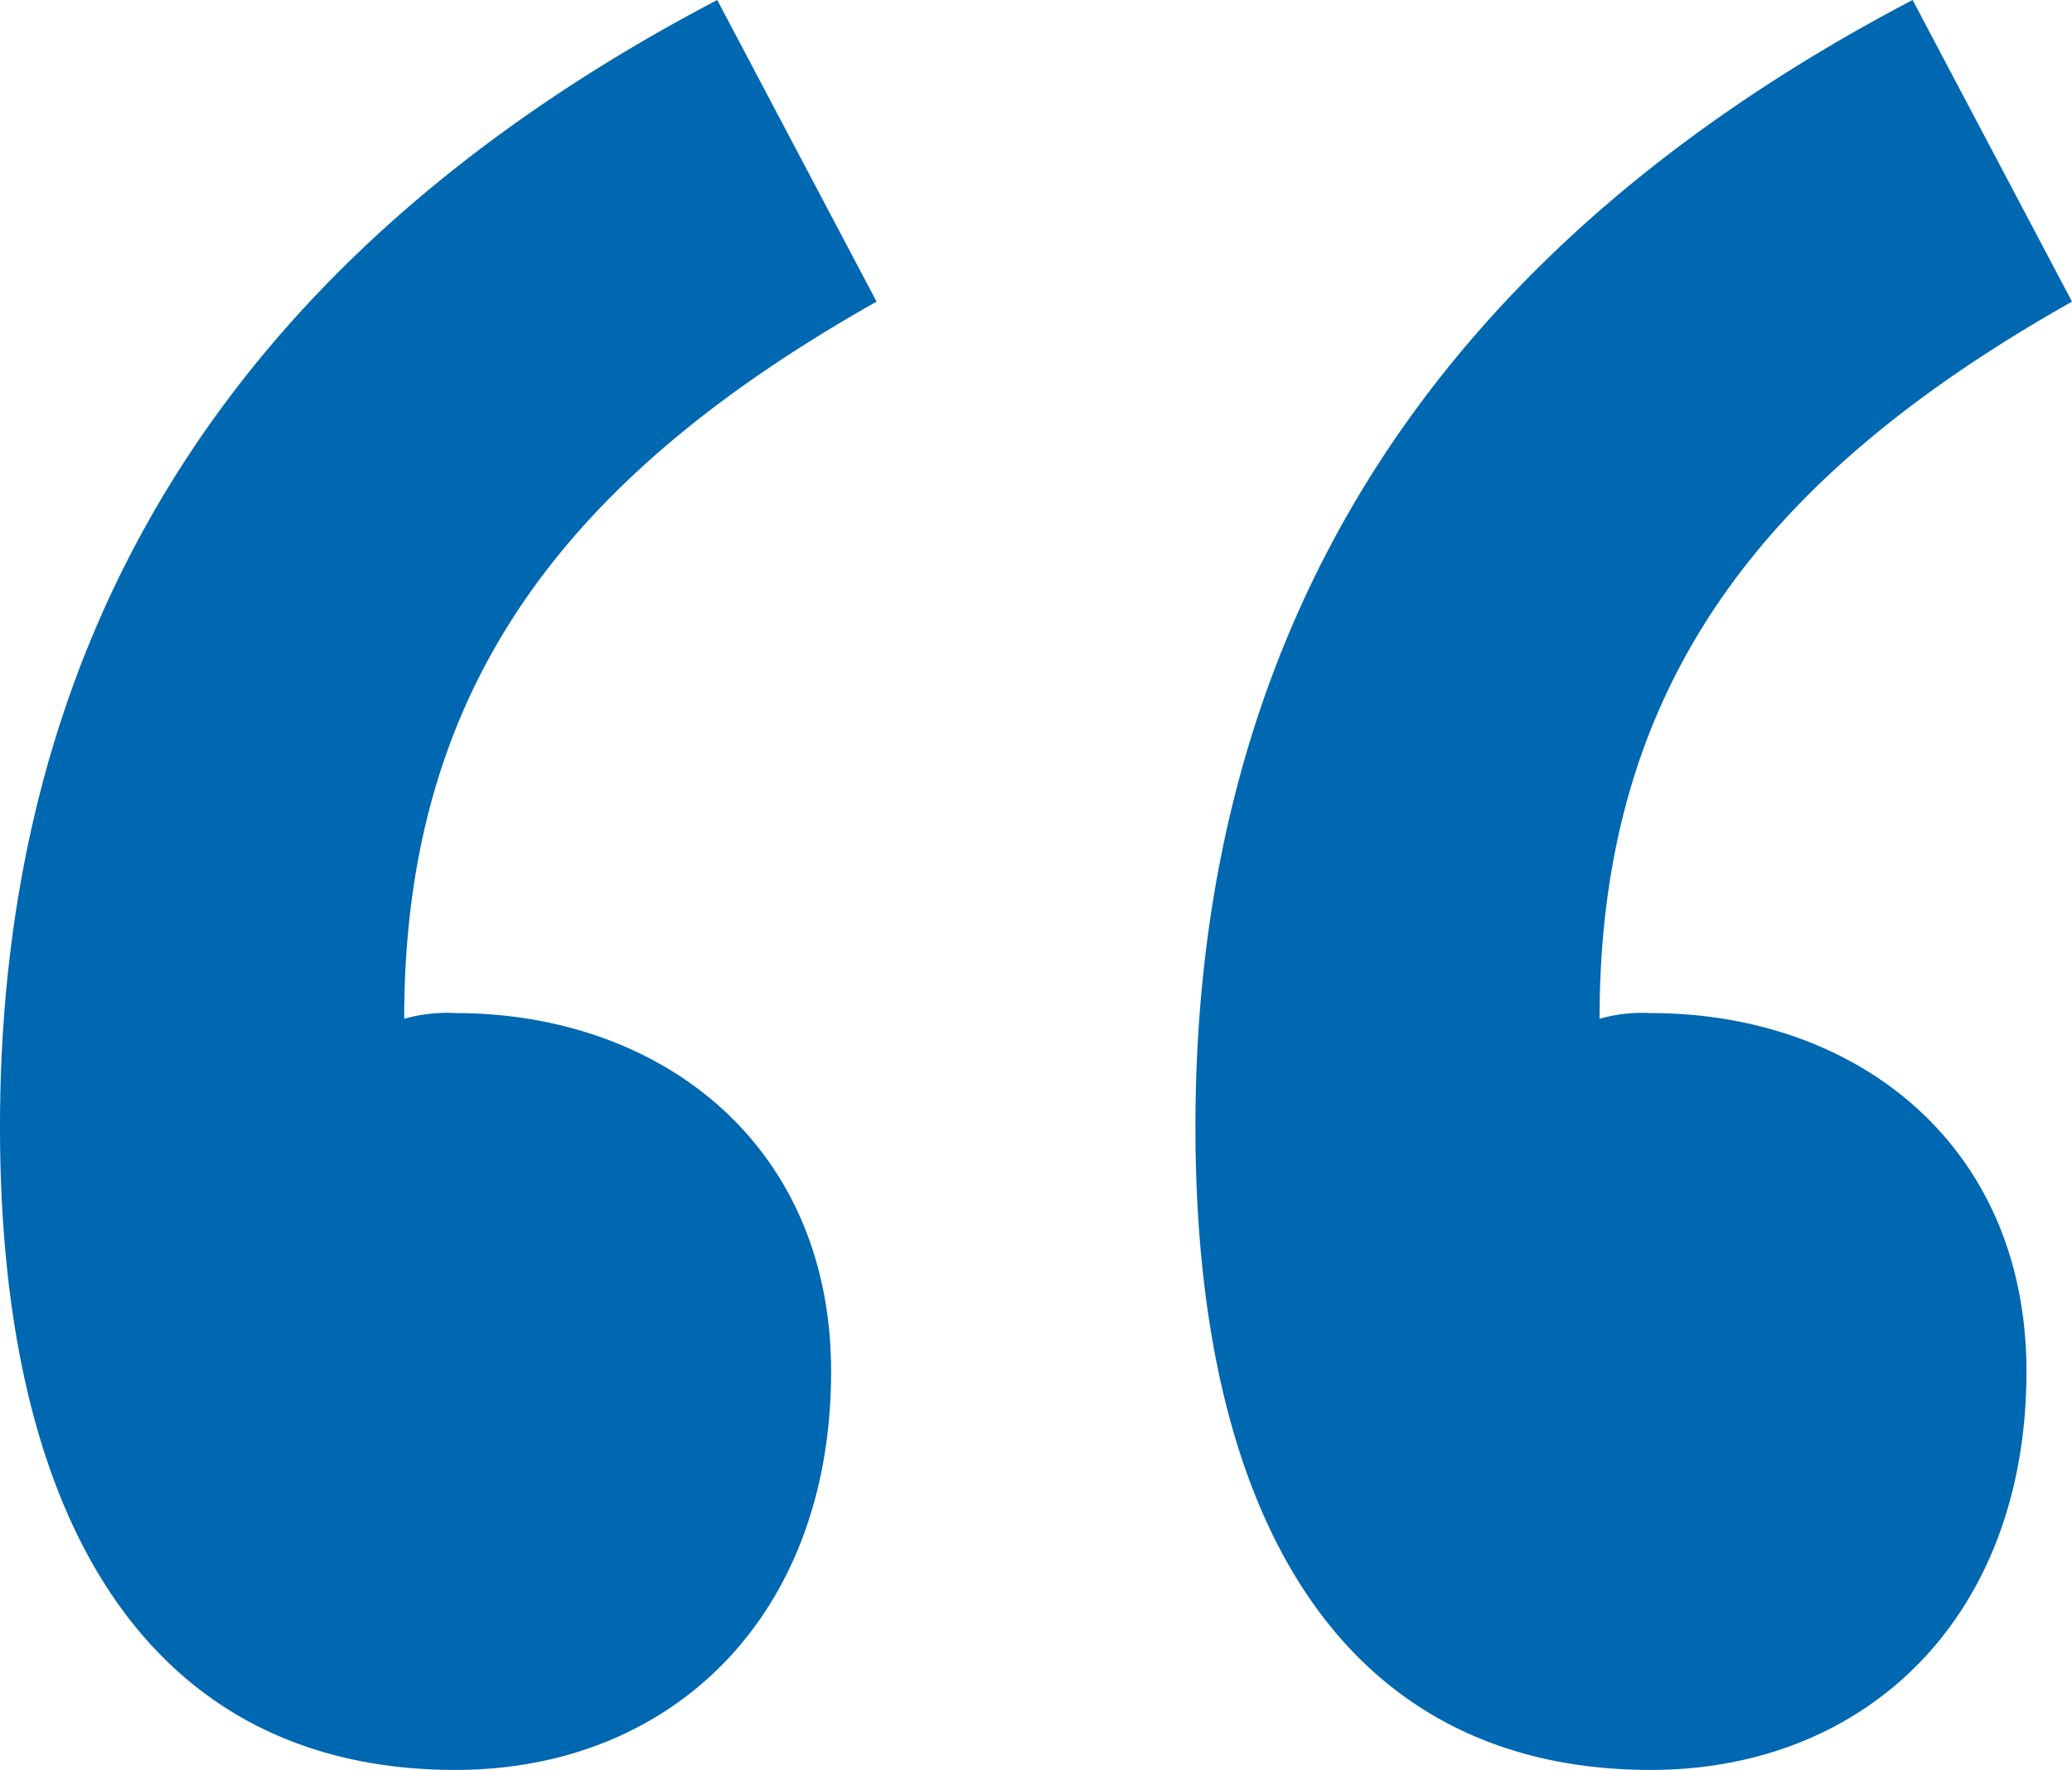 <svg xmlns="http://www.w3.org/2000/svg" width="32.849" height="28.065" viewBox="0 0 32.849 28.065">
  <path id="Path_106" data-name="Path 106" d="M7372.842,1325.457q0-11.91,11.371-17.867l2.526,4.783c-4.962,2.8-7.489,6.137-7.489,11.371a2.5,2.5,0,0,1,.812-.09c3.249,0,5.956,2.075,5.956,5.684,0,3.881-2.527,6.317-5.956,6.317C7375.37,1335.655,7372.842,1331.955,7372.842,1325.457Zm18.952,0q0-11.91,11.37-17.867l2.527,4.783c-4.964,2.8-7.49,6.137-7.49,11.371a2.5,2.5,0,0,1,.811-.09c3.25,0,5.957,2.075,5.957,5.684,0,3.881-2.528,6.317-5.957,6.317C7394.32,1335.655,7391.794,1331.955,7391.794,1325.457Z" transform="translate(-7372.842 -1307.59)" fill="#0067b1"/>
</svg>
